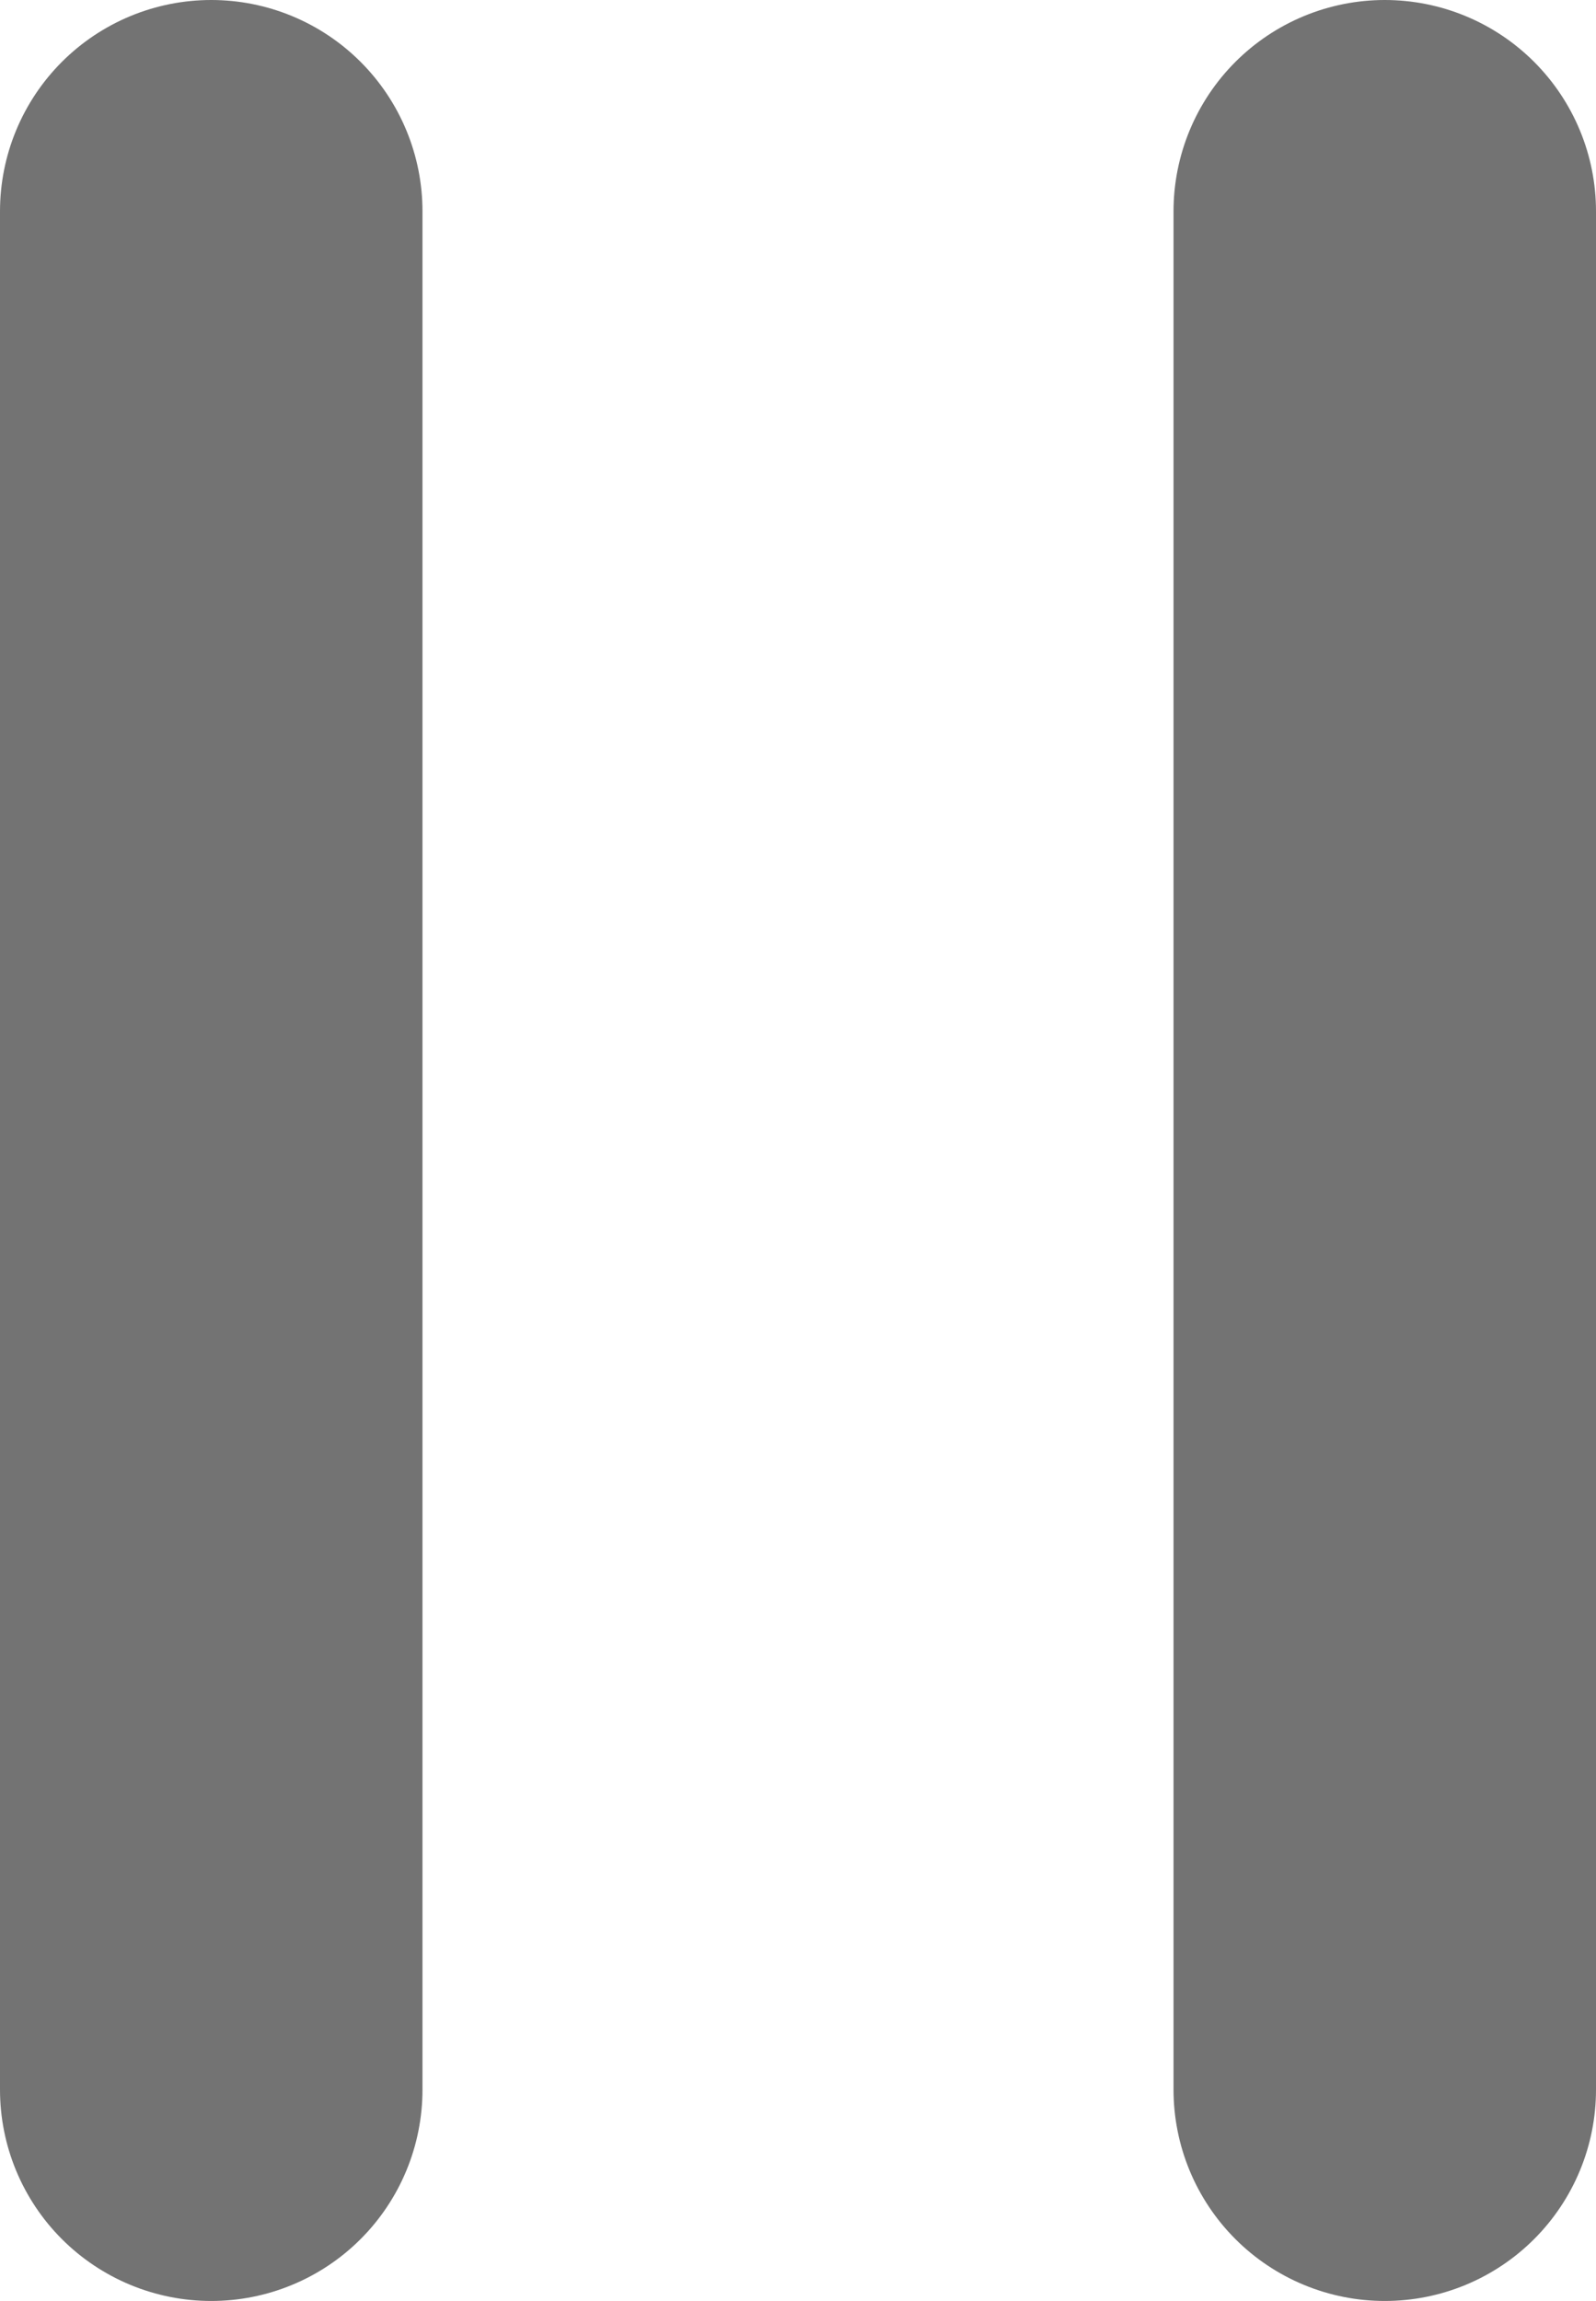 <svg preserveAspectRatio="none" width="100%" height="100%" overflow="visible" style="display: block;" viewBox="0 0 18.133 26.133" fill="none" xmlns="http://www.w3.org/2000/svg">
<g id="Group 2085663477">
<path id="Icon" d="M15.733 2.4V23.733" stroke="#737373" stroke-width="4.8" stroke-linecap="round" stroke-linejoin="round"/>
<path id="Icon_2" d="M2.4 2.4V23.733" stroke="#737373" stroke-width="4.8" stroke-linecap="round" stroke-linejoin="round"/>
</g>
</svg>
